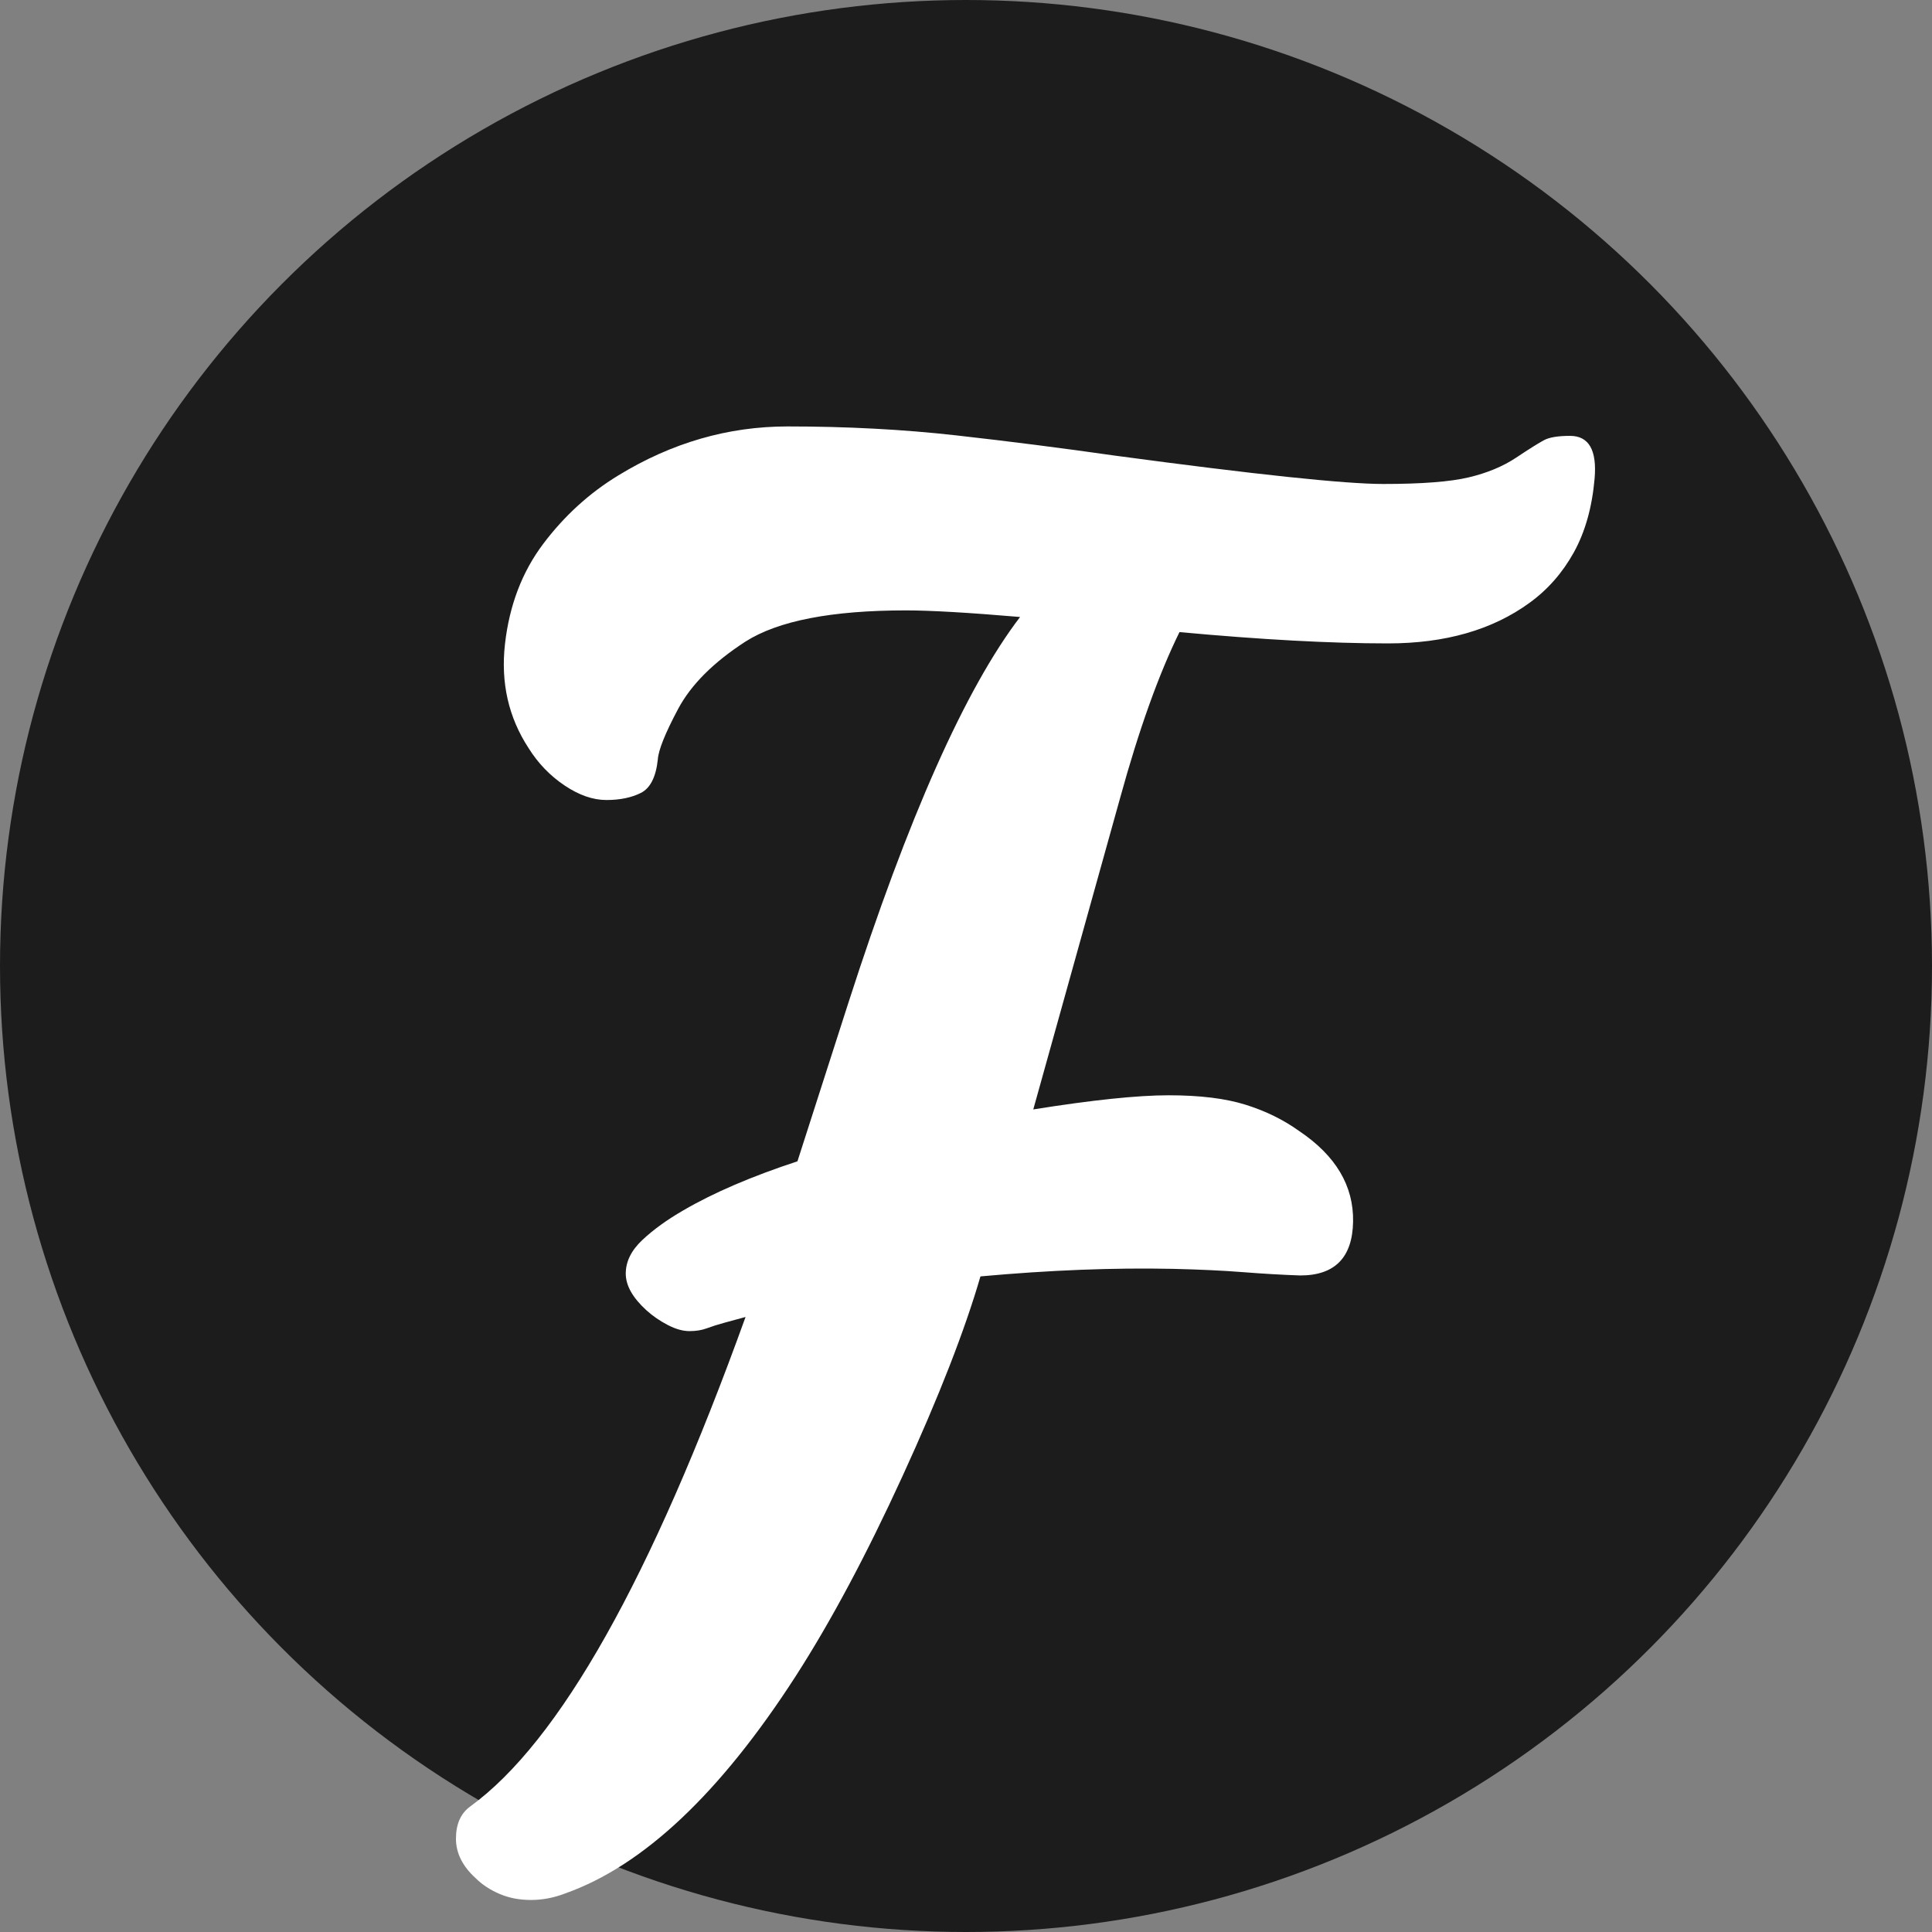 <?xml version="1.0" encoding="UTF-8"?>
<svg width="119px" height="119px" viewBox="0 0 119 119" version="1.1" xmlns="http://www.w3.org/2000/svg" xmlns:xlink="http://www.w3.org/1999/xlink">
    <rect x="0" y="0" width="119" height="119" fill="#808080" stroke="none"/>
    <!-- Generator: Sketch 48.2 (47327) - http://www.bohemiancoding.com/sketch -->
    <title>Group 3</title>
    <desc>Created with Sketch.</desc>
    <defs></defs>
    <g id="Desktop-HD" stroke="none" stroke-width="1" fill="none" fill-rule="evenodd" transform="translate(-129, -131)">
        <g id="Group-3" transform="translate(129, 131)">            
            <g id="Group-2">
                <circle id="Oval-6" fill="#1C1C1C" cx="59.5" cy="59.5" r="59.5"></circle>
                <path d="M80.088,78.561 C78.965,78.522 77.793,78.454 76.573,78.358 C75.352,78.261 73.909,78.193 72.244,78.154 C68.602,78.077 64.651,78.232 60.39,78.619 C59.422,81.95 57.824,86.047 55.596,90.908 C53.369,95.77 51.171,99.886 49.002,103.256 C44.353,110.461 39.627,114.916 34.824,116.62 C34.127,116.891 33.42,117.027 32.703,117.027 C31.986,117.027 31.337,116.901 30.756,116.649 C30.175,116.397 29.691,116.078 29.304,115.69 C28.49,114.954 28.084,114.141 28.084,113.25 C28.084,112.359 28.374,111.7 28.955,111.274 C34.456,107.284 40.111,97.232 45.922,81.118 L44.644,81.466 C44.217,81.582 43.849,81.699 43.54,81.815 C43.23,81.931 42.871,81.989 42.465,81.989 C42.058,81.989 41.612,81.863 41.128,81.611 C40.644,81.36 40.208,81.059 39.821,80.711 C38.969,79.936 38.543,79.181 38.543,78.445 C38.543,77.709 38.881,77.021 39.559,76.382 C40.237,75.743 41.08,75.133 42.087,74.552 C43.946,73.467 46.29,72.46 49.118,71.53 L52.255,61.768 C55.935,50.341 59.46,42.419 62.831,38.003 C59.654,37.732 57.311,37.597 55.8,37.597 C51.229,37.597 47.936,38.236 45.922,39.514 C43.946,40.792 42.561,42.177 41.767,43.669 C40.973,45.16 40.557,46.196 40.518,46.777 C40.402,47.862 40.053,48.549 39.472,48.84 C38.891,49.13 38.184,49.276 37.351,49.276 C36.519,49.276 35.657,48.976 34.766,48.375 C33.875,47.775 33.139,47.01 32.558,46.08 C31.318,44.182 30.834,42.042 31.105,39.659 C31.376,37.277 32.161,35.224 33.458,33.5 C34.756,31.776 36.296,30.372 38.078,29.287 C41.37,27.273 44.847,26.266 48.508,26.266 C52.168,26.266 55.635,26.45 58.908,26.818 C62.182,27.186 65.445,27.602 68.699,28.067 C77.338,29.229 82.838,29.81 85.201,29.81 C87.564,29.81 89.317,29.675 90.46,29.404 C91.603,29.133 92.581,28.726 93.394,28.183 C94.208,27.641 94.779,27.283 95.108,27.109 C95.437,26.934 95.97,26.847 96.706,26.847 C97.868,26.847 98.372,27.728 98.217,29.491 C98.062,31.253 97.636,32.764 96.939,34.023 C96.241,35.282 95.331,36.318 94.208,37.132 C91.922,38.797 89.017,39.63 85.492,39.63 C81.967,39.63 77.686,39.398 72.65,38.933 C71.372,41.528 70.152,44.937 68.99,49.16 L63.644,68.334 C67.285,67.753 70.065,67.463 71.982,67.463 C73.9,67.463 75.478,67.656 76.718,68.044 C77.957,68.431 79.061,68.974 80.03,69.671 C82.277,71.182 83.381,73.041 83.342,75.249 C83.303,77.457 82.218,78.561 80.088,78.561 Z" id="F" fill="#FFFFFF"></path>
            </g>
        </g>
    </g>
</svg>